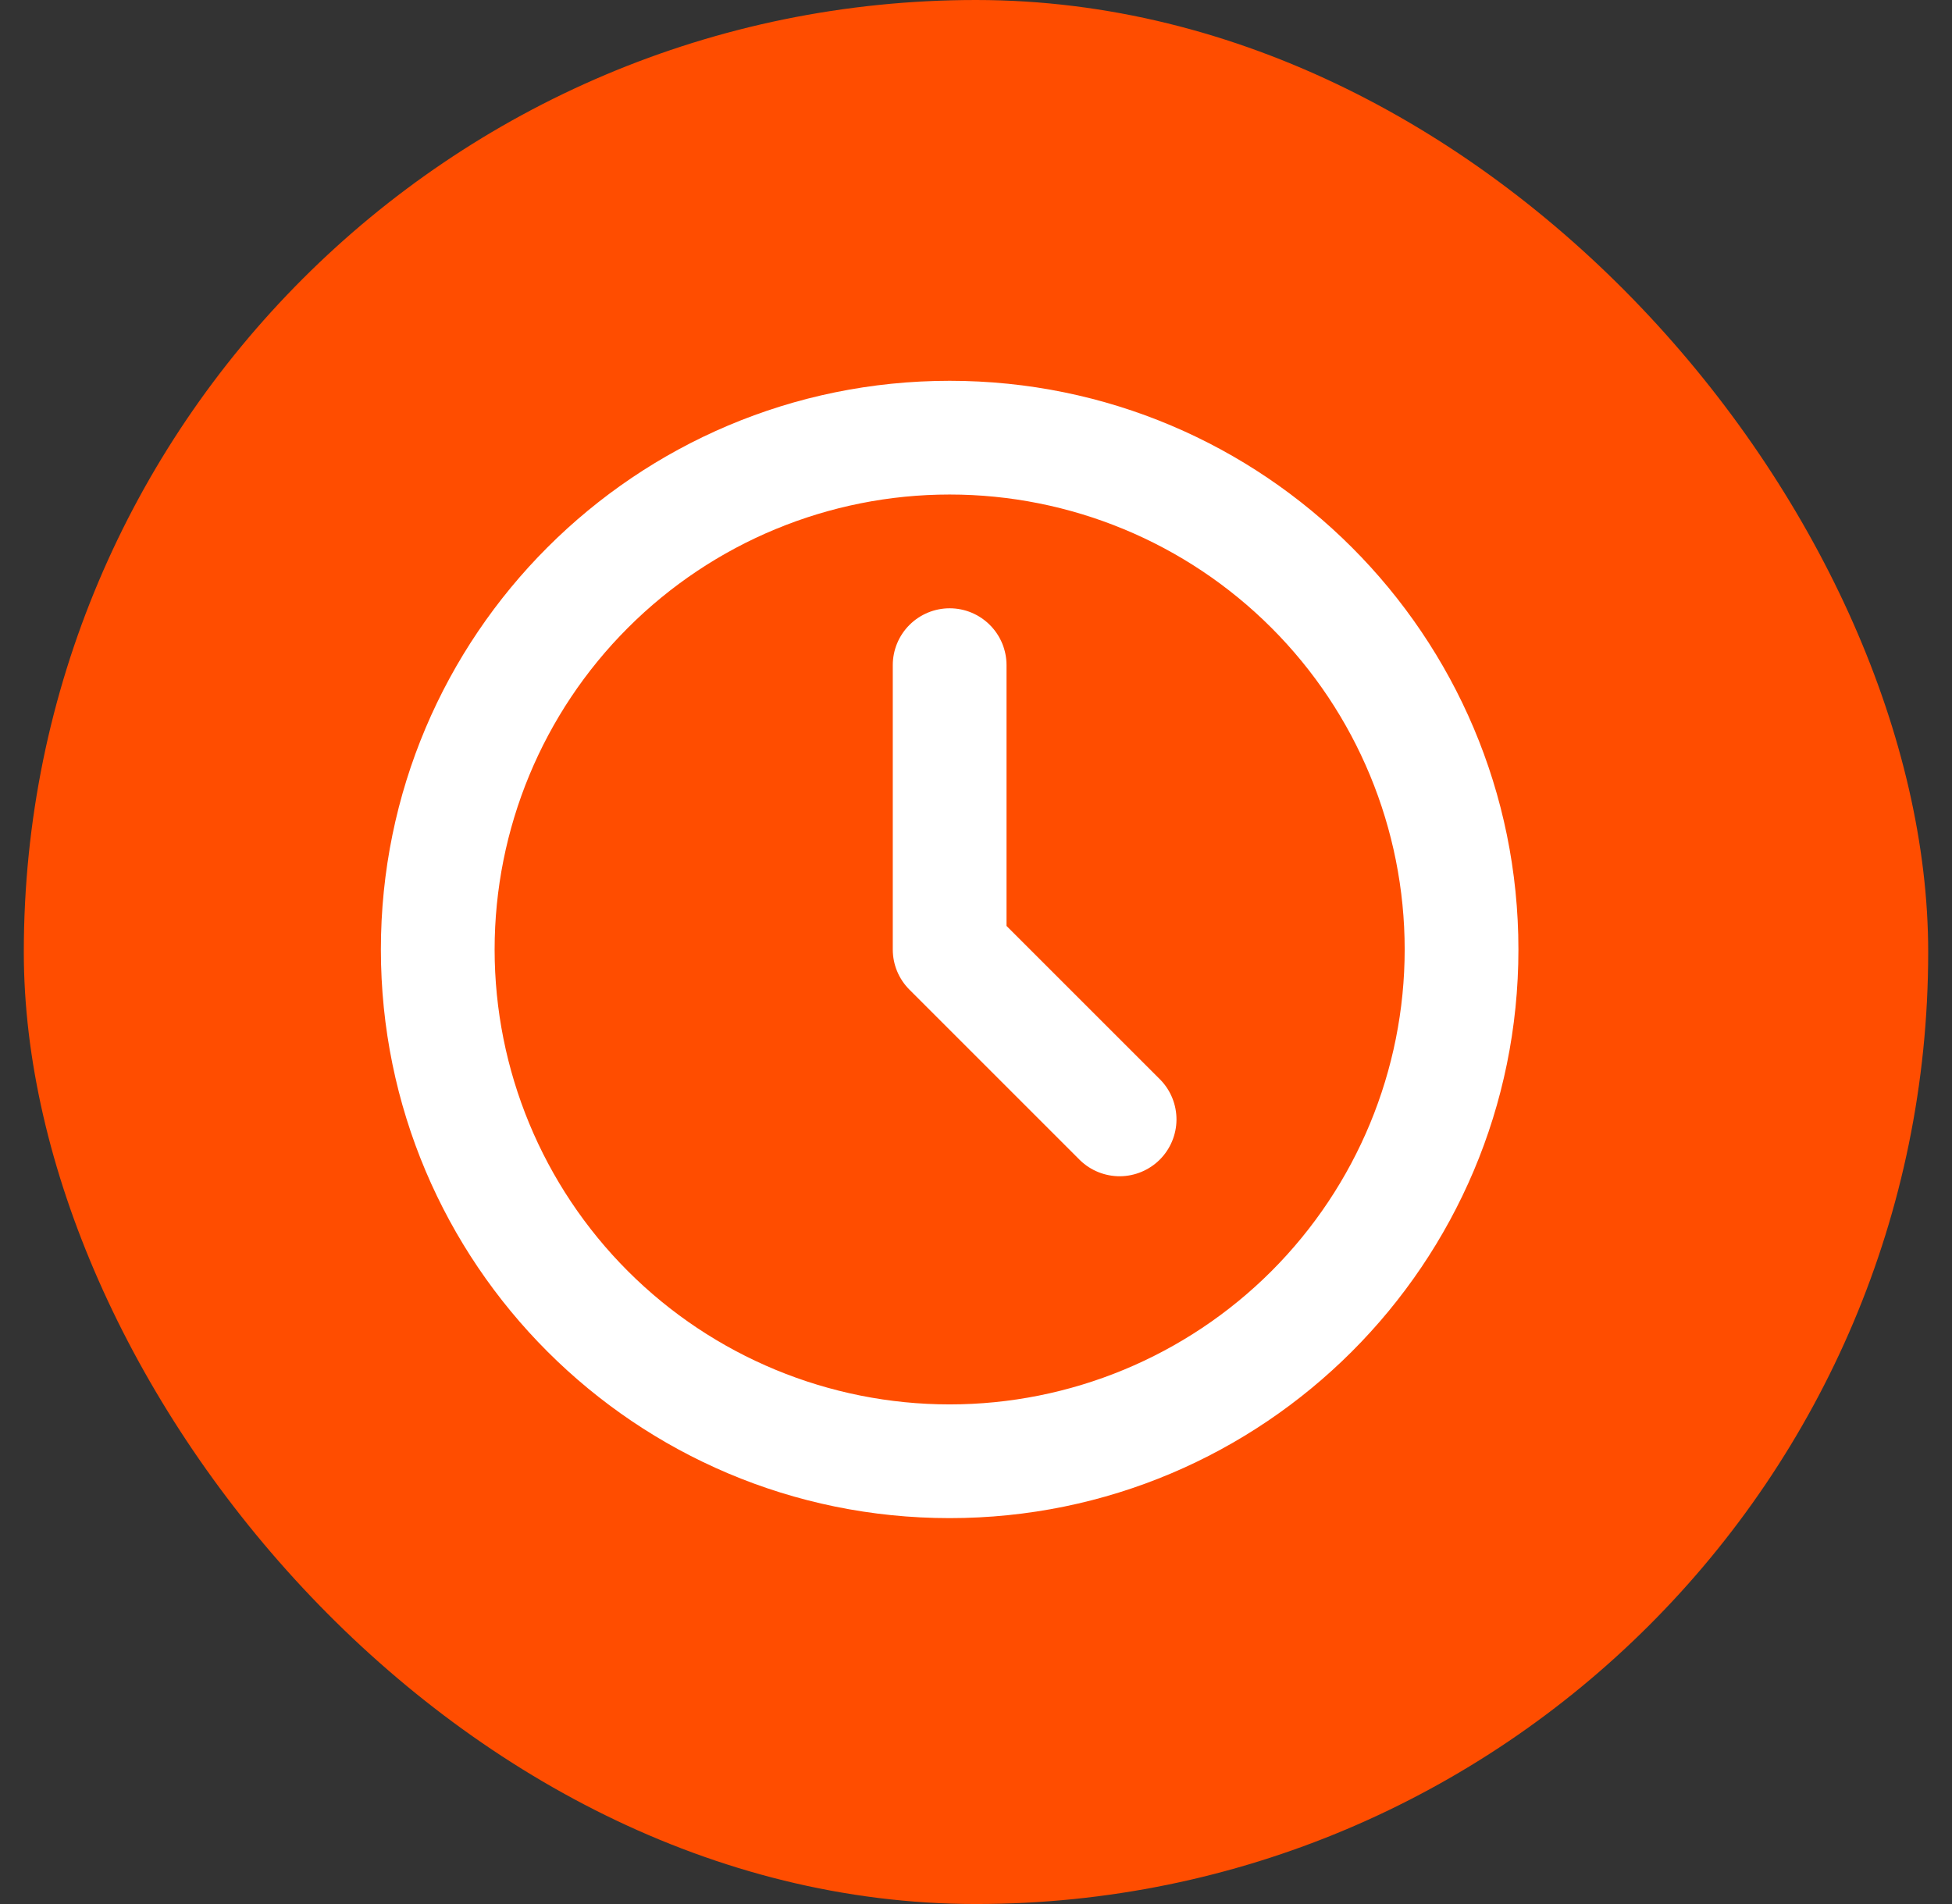 <svg width="41" height="40" viewBox="0 0 41 40" fill="none" xmlns="http://www.w3.org/2000/svg">
<rect x="0" y="0" width="41" height="40" fill="#333333" stroke="none"/>
<rect x="0.5" width="40" height="40" rx="20" fill="#FF4D00"/>
<path d="M19.947 10.389C17.412 10.389 14.981 11.396 13.189 13.189C11.396 14.981 10.389 17.412 10.389 19.947C10.389 22.481 11.396 24.912 13.189 26.705C14.981 28.497 17.412 29.504 19.947 29.504C22.481 29.504 24.912 28.497 26.705 26.705C28.497 24.912 29.504 22.481 29.504 19.947C29.504 17.412 28.497 14.981 26.705 13.189C24.912 11.396 22.481 10.389 19.947 10.389ZM8 19.947C8 13.348 13.348 8 19.947 8C26.545 8 31.893 13.348 31.893 19.947C31.893 26.545 26.545 31.893 19.947 31.893C13.348 31.893 8 26.545 8 19.947ZM19.947 12.779C20.264 12.779 20.567 12.905 20.791 13.129C21.015 13.353 21.141 13.656 21.141 13.973V19.452L24.375 22.686C24.593 22.911 24.713 23.213 24.711 23.526C24.708 23.84 24.582 24.139 24.361 24.361C24.139 24.582 23.84 24.708 23.526 24.711C23.213 24.713 22.911 24.593 22.686 24.375L19.102 20.791C18.878 20.567 18.752 20.264 18.752 19.947V13.973C18.752 13.656 18.878 13.353 19.102 13.129C19.326 12.905 19.63 12.779 19.947 12.779Z" fill="white"/>
</svg>
